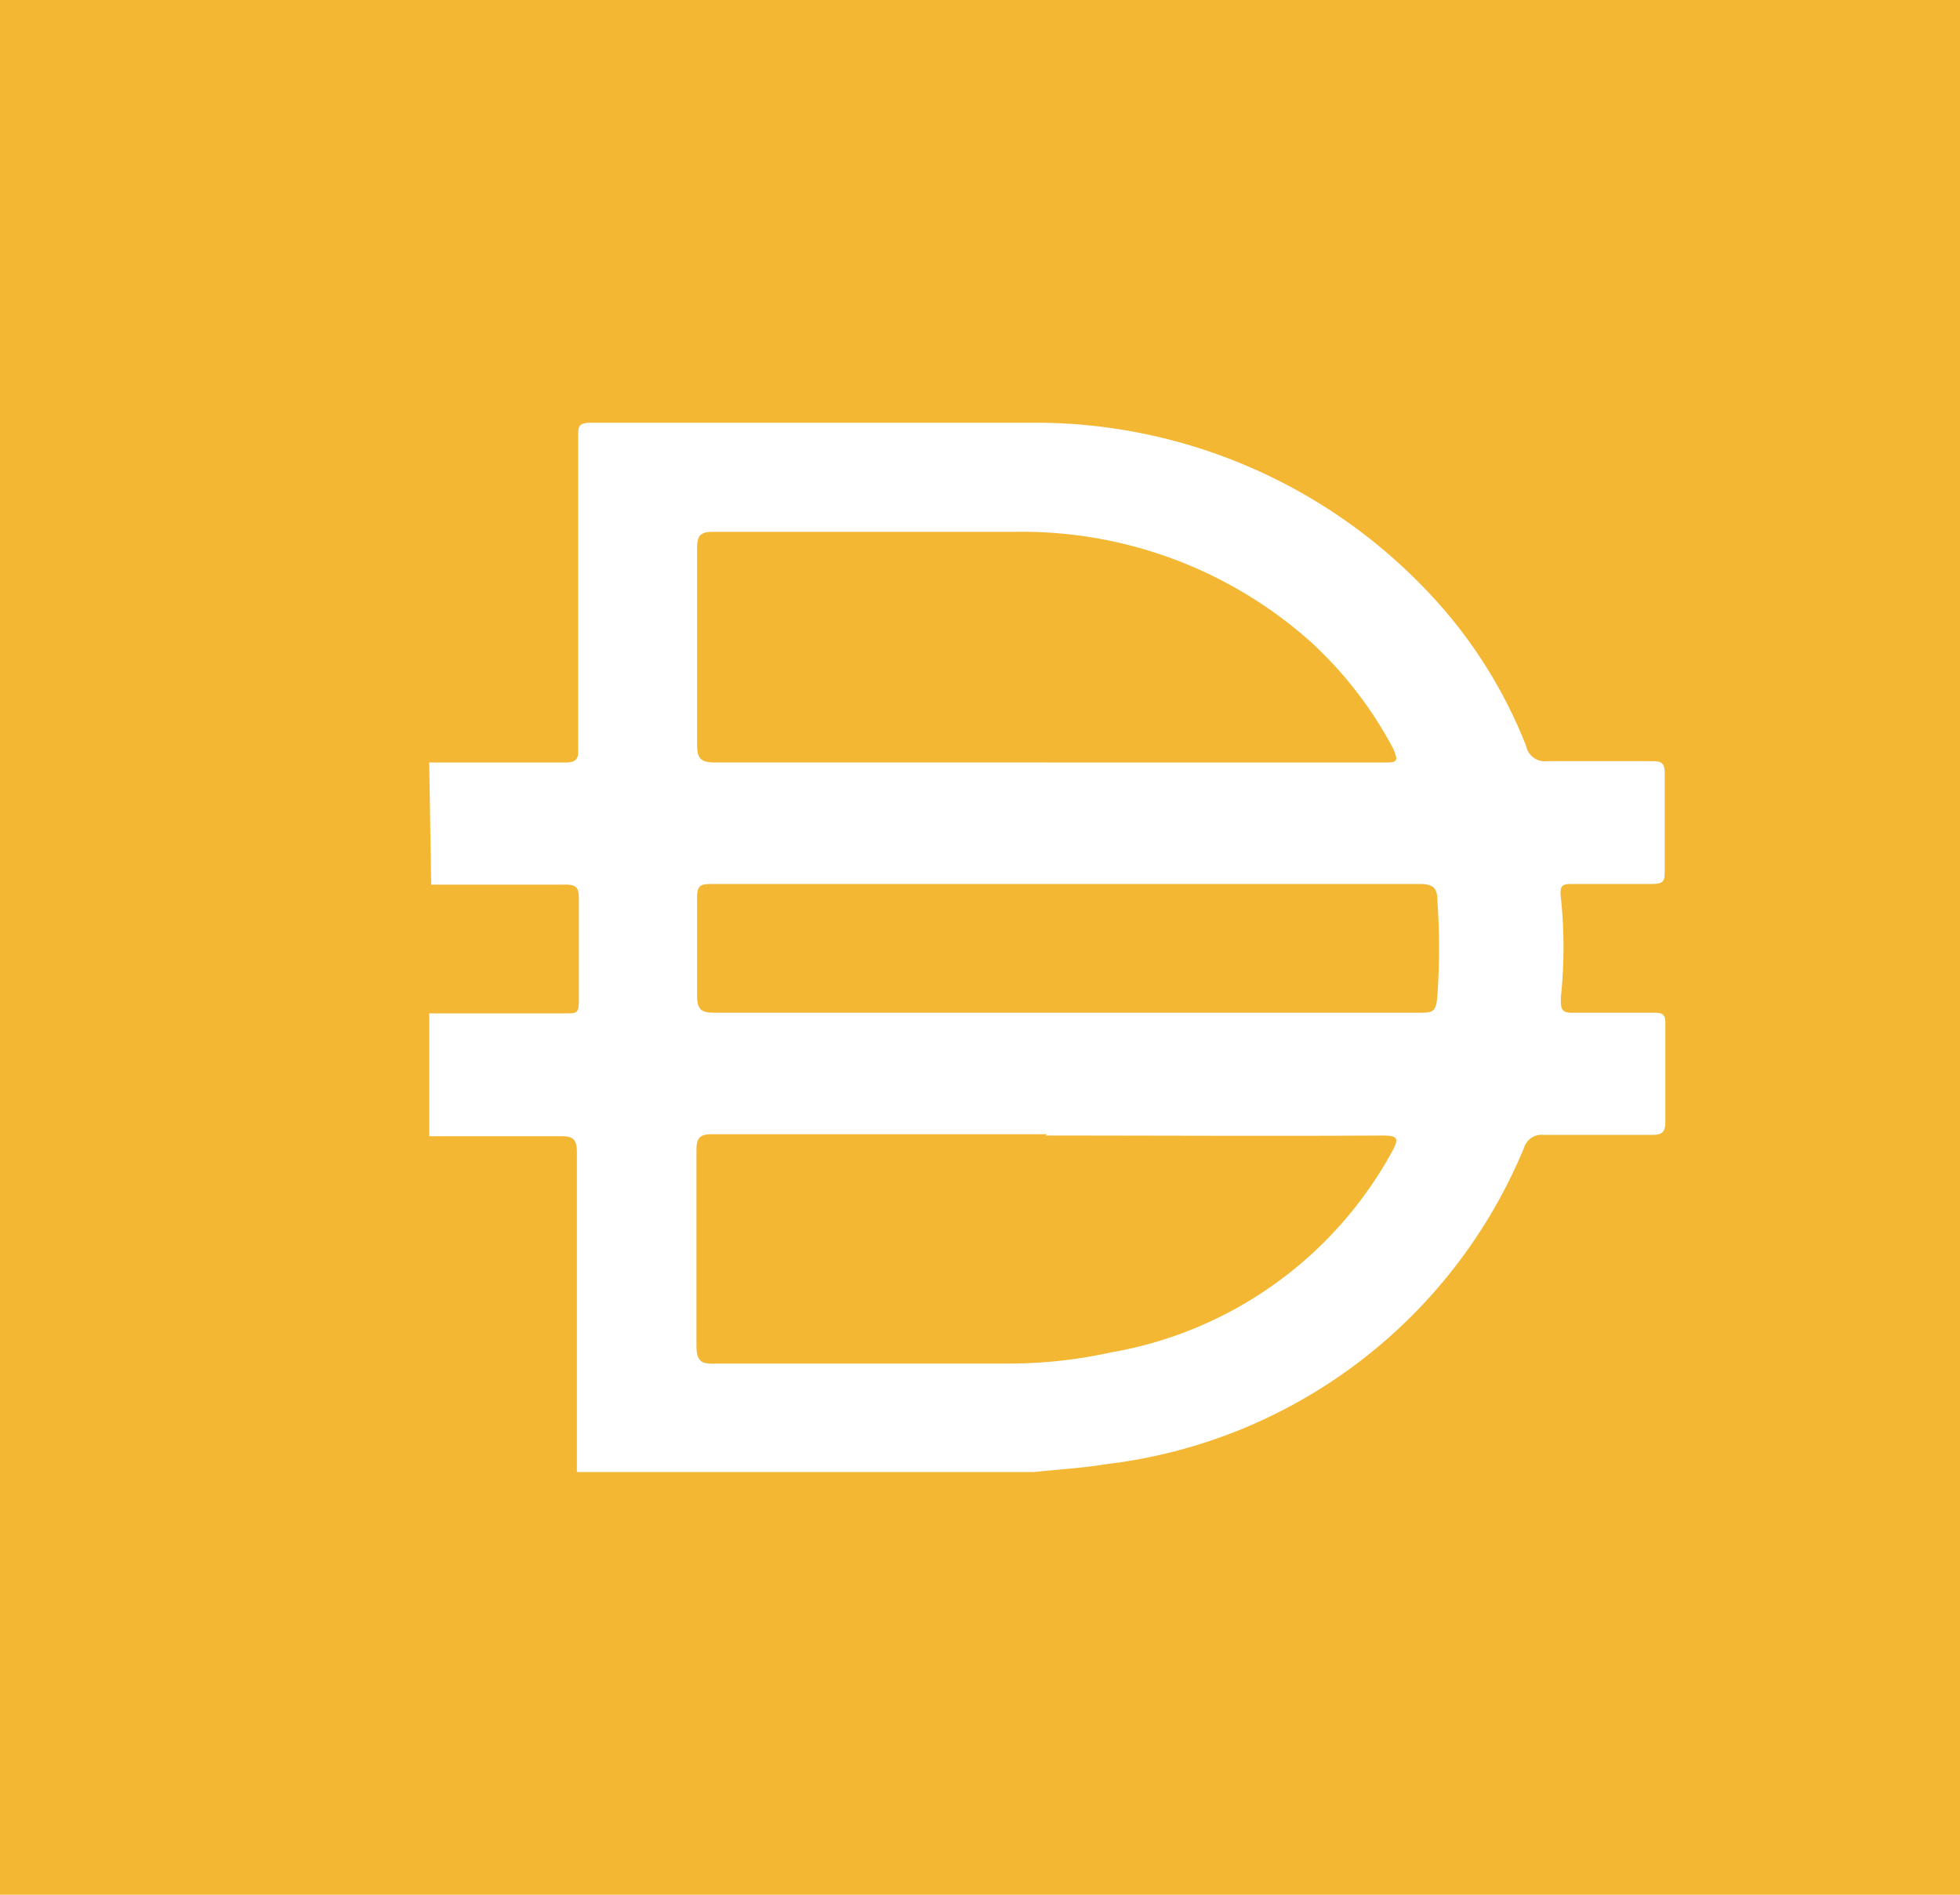 <svg id="Layer_1" data-name="Layer 1" xmlns="http://www.w3.org/2000/svg" viewBox="0 0 30 29"><defs><style>.cls-1{fill:#f3b733;}.cls-2{fill:#fff;}</style></defs><g id="Group_2321" data-name="Group 2321"><g id="Group_2308" data-name="Group 2308"><rect id="Rectangle_1432" data-name="Rectangle 1432" class="cls-1" width="30" height="29"/></g><path class="cls-2" d="M6.57,11.67l2.1,0c.2,0,.18-.12.18-.24V7.61c0-.31,0-.62,0-.93,0-.15,0-.21.2-.21,2.28,0,4.56,0,6.85,0A8.27,8.27,0,0,1,21.8,9a7.29,7.29,0,0,1,1.56,2.42.29.29,0,0,0,.32.23h1.57c.17,0,.24,0,.23.23,0,.47,0,.95,0,1.43,0,.17,0,.22-.21.22H24.08c-.15,0-.21,0-.19.2a7.21,7.21,0,0,1,0,1.54c0,.17,0,.24.21.23h1.18c.15,0,.22,0,.21.19,0,.49,0,1,0,1.48,0,.17-.06.2-.21.2H23.63a.28.28,0,0,0-.3.19,7.93,7.93,0,0,1-6.4,4.85c-.36.06-.73.08-1.1.12h-7c0-1.63,0-3.26,0-4.89,0-.22-.07-.25-.26-.25-.68,0-1.35,0-2,0V15.51h2.1c.15,0,.19,0,.19-.19,0-.5,0-1,0-1.51,0-.21,0-.28-.26-.27-.68,0-1.35,0-2,0Zm9.46,0h5.15c.19,0,.24,0,.14-.22a6.08,6.08,0,0,0-1.24-1.61,6.63,6.63,0,0,0-4.52-1.7c-1.55,0-3.1,0-4.65,0-.19,0-.24.06-.24.25,0,1,0,2,0,3,0,.22.05.28.28.28Zm0,5.69c-1.71,0-3.42,0-5.13,0-.18,0-.24.05-.24.24q0,1.48,0,3c0,.24.08.28.29.27h4.42A7.27,7.27,0,0,0,17,20.7a6.08,6.08,0,0,0,4.31-3.08c.11-.2.08-.24-.15-.24C19.45,17.39,17.75,17.38,16,17.38Zm.28-1.86h5.41c.2,0,.26,0,.28-.25a10.44,10.44,0,0,0,0-1.48c0-.19-.08-.24-.27-.24H10.93c-.2,0-.27,0-.26.25,0,.49,0,1,0,1.46,0,.22.07.26.27.26Z"/></g></svg>